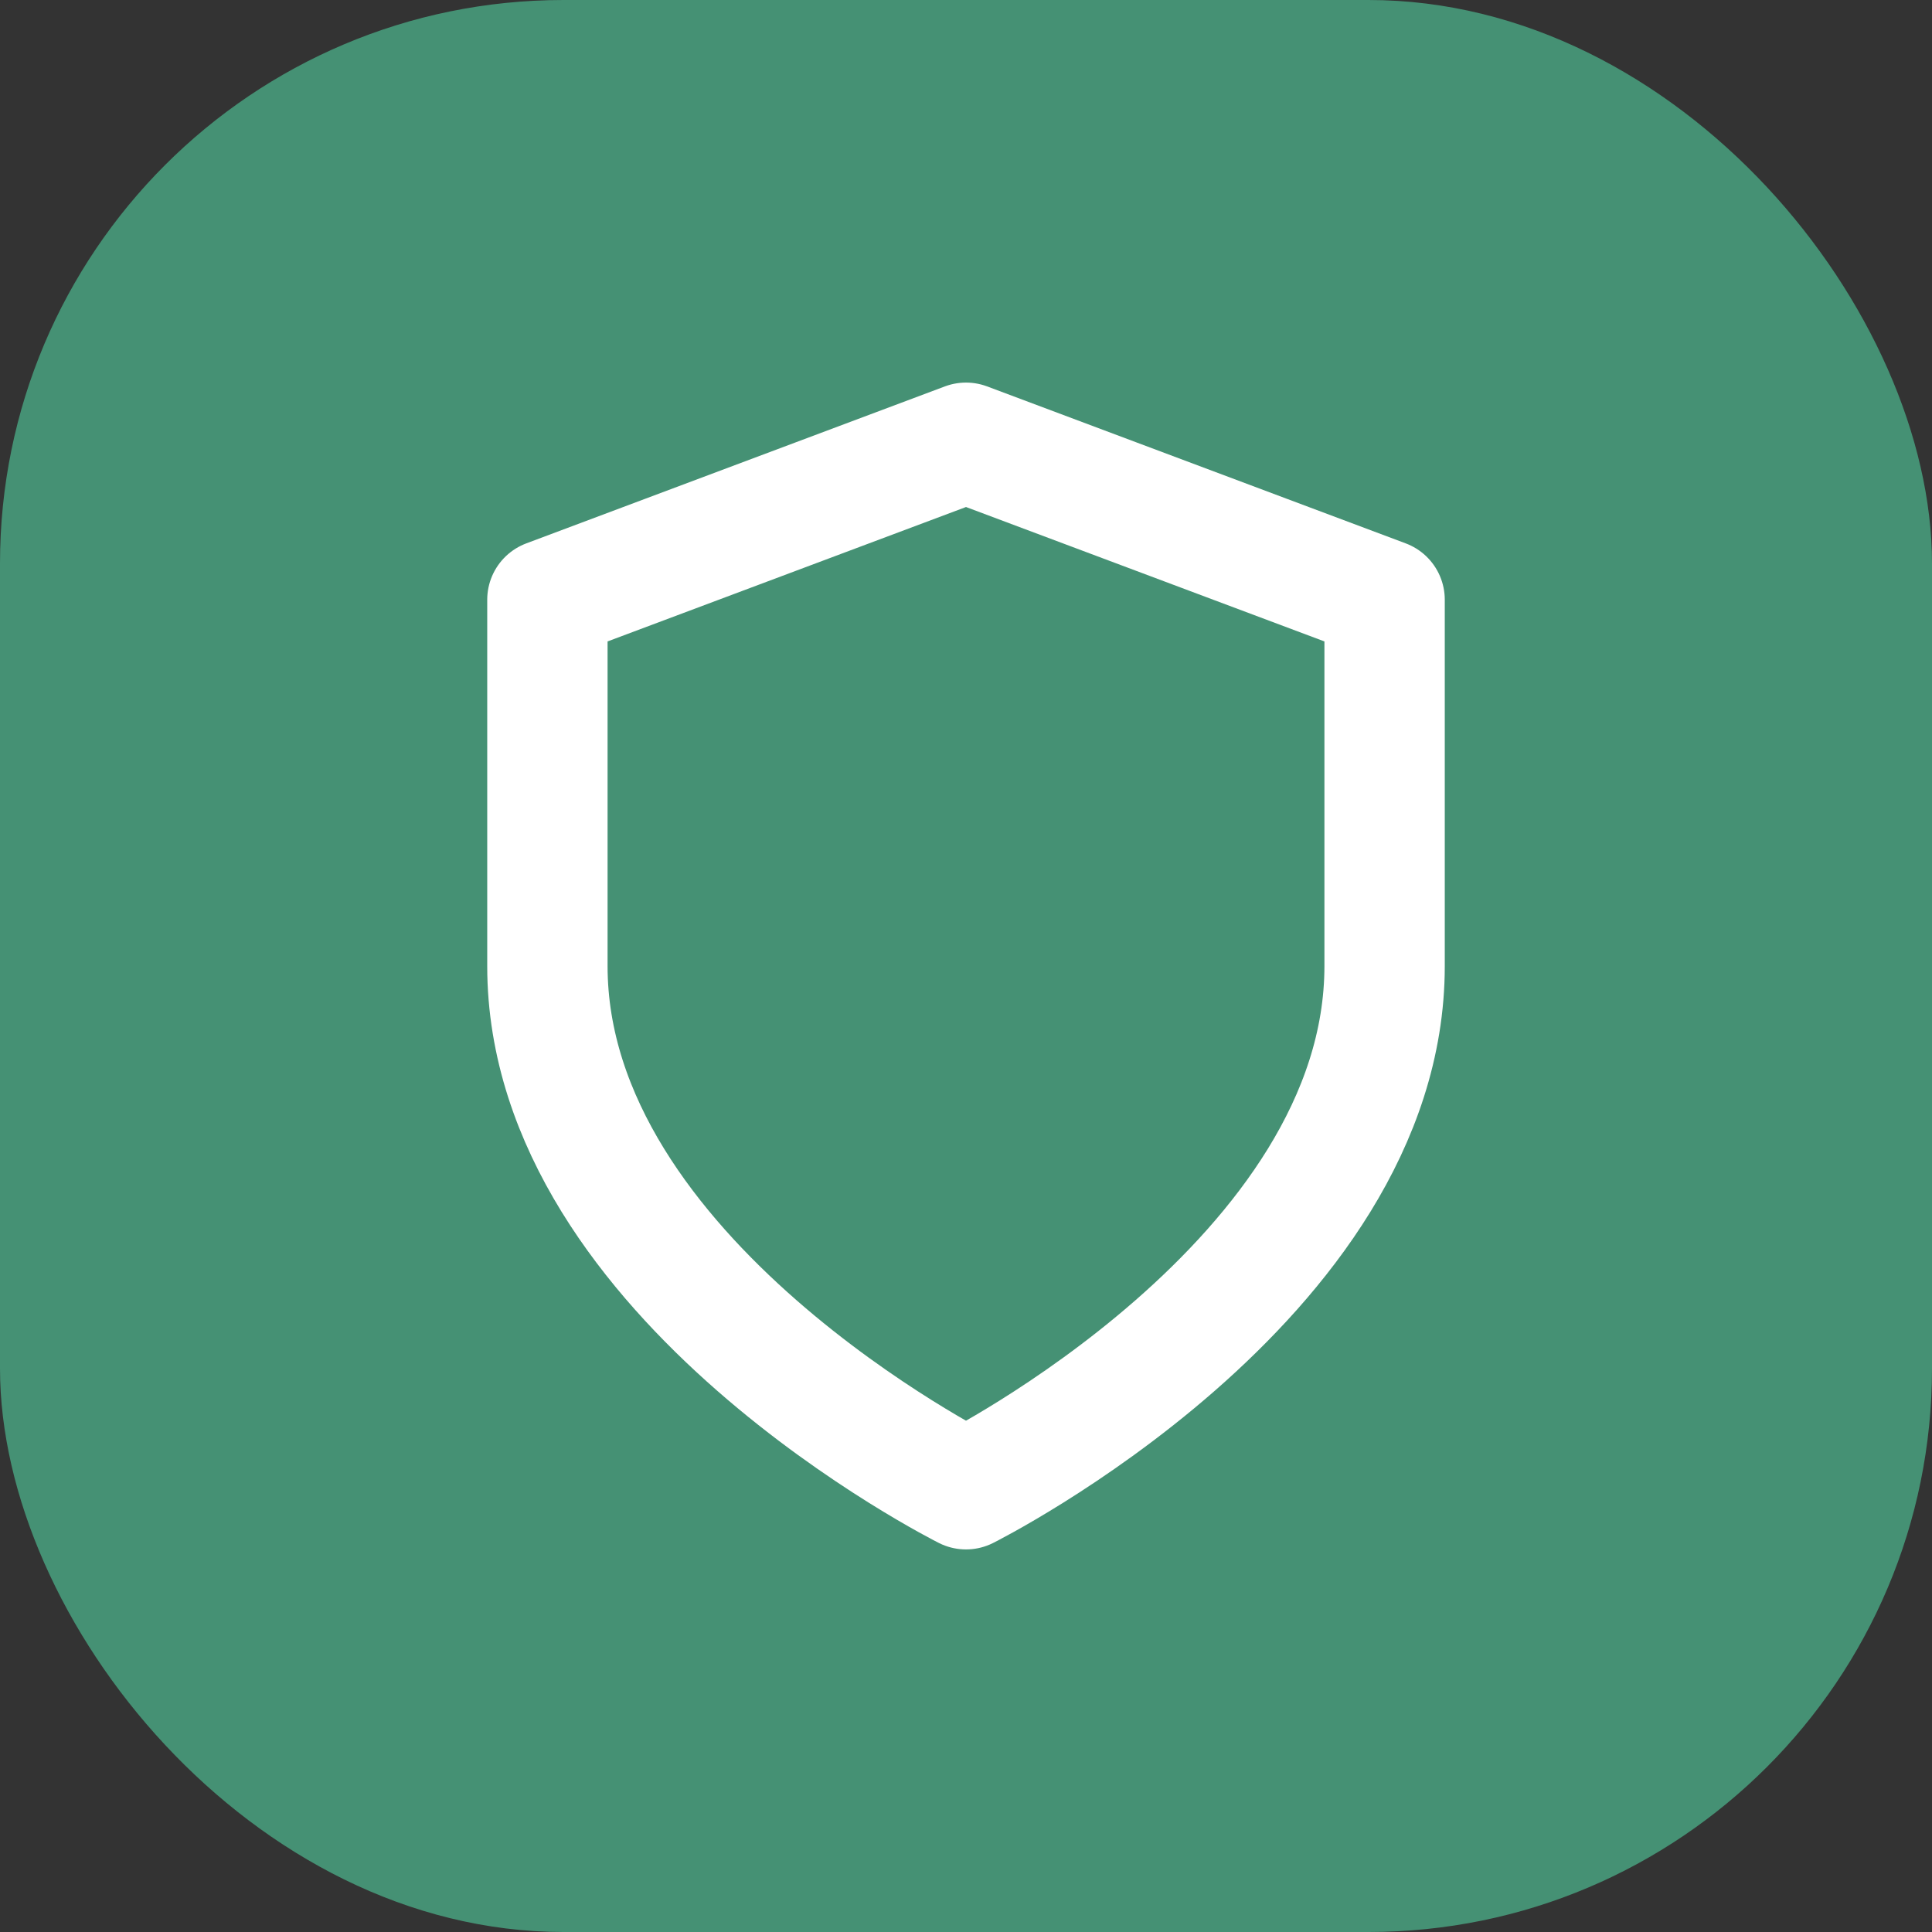 <svg xmlns="http://www.w3.org/2000/svg" width="32" height="32" viewBox="0 0 24 24" fill="none">
  <rect x="0" y="0" width="24" height="24" fill="#333333" stroke="none"/>
  <rect width="24" height="24" rx="7" fill="#459174"/>
  <path transform="translate(4.2, 4.2) scale(0.65)" d="M12 22s8-4 8-10V5l-8-3-8 3v7c0 6 8 10 8 10z" stroke="white" stroke-width="2.3" stroke-linecap="round" stroke-linejoin="round"/>
</svg>
